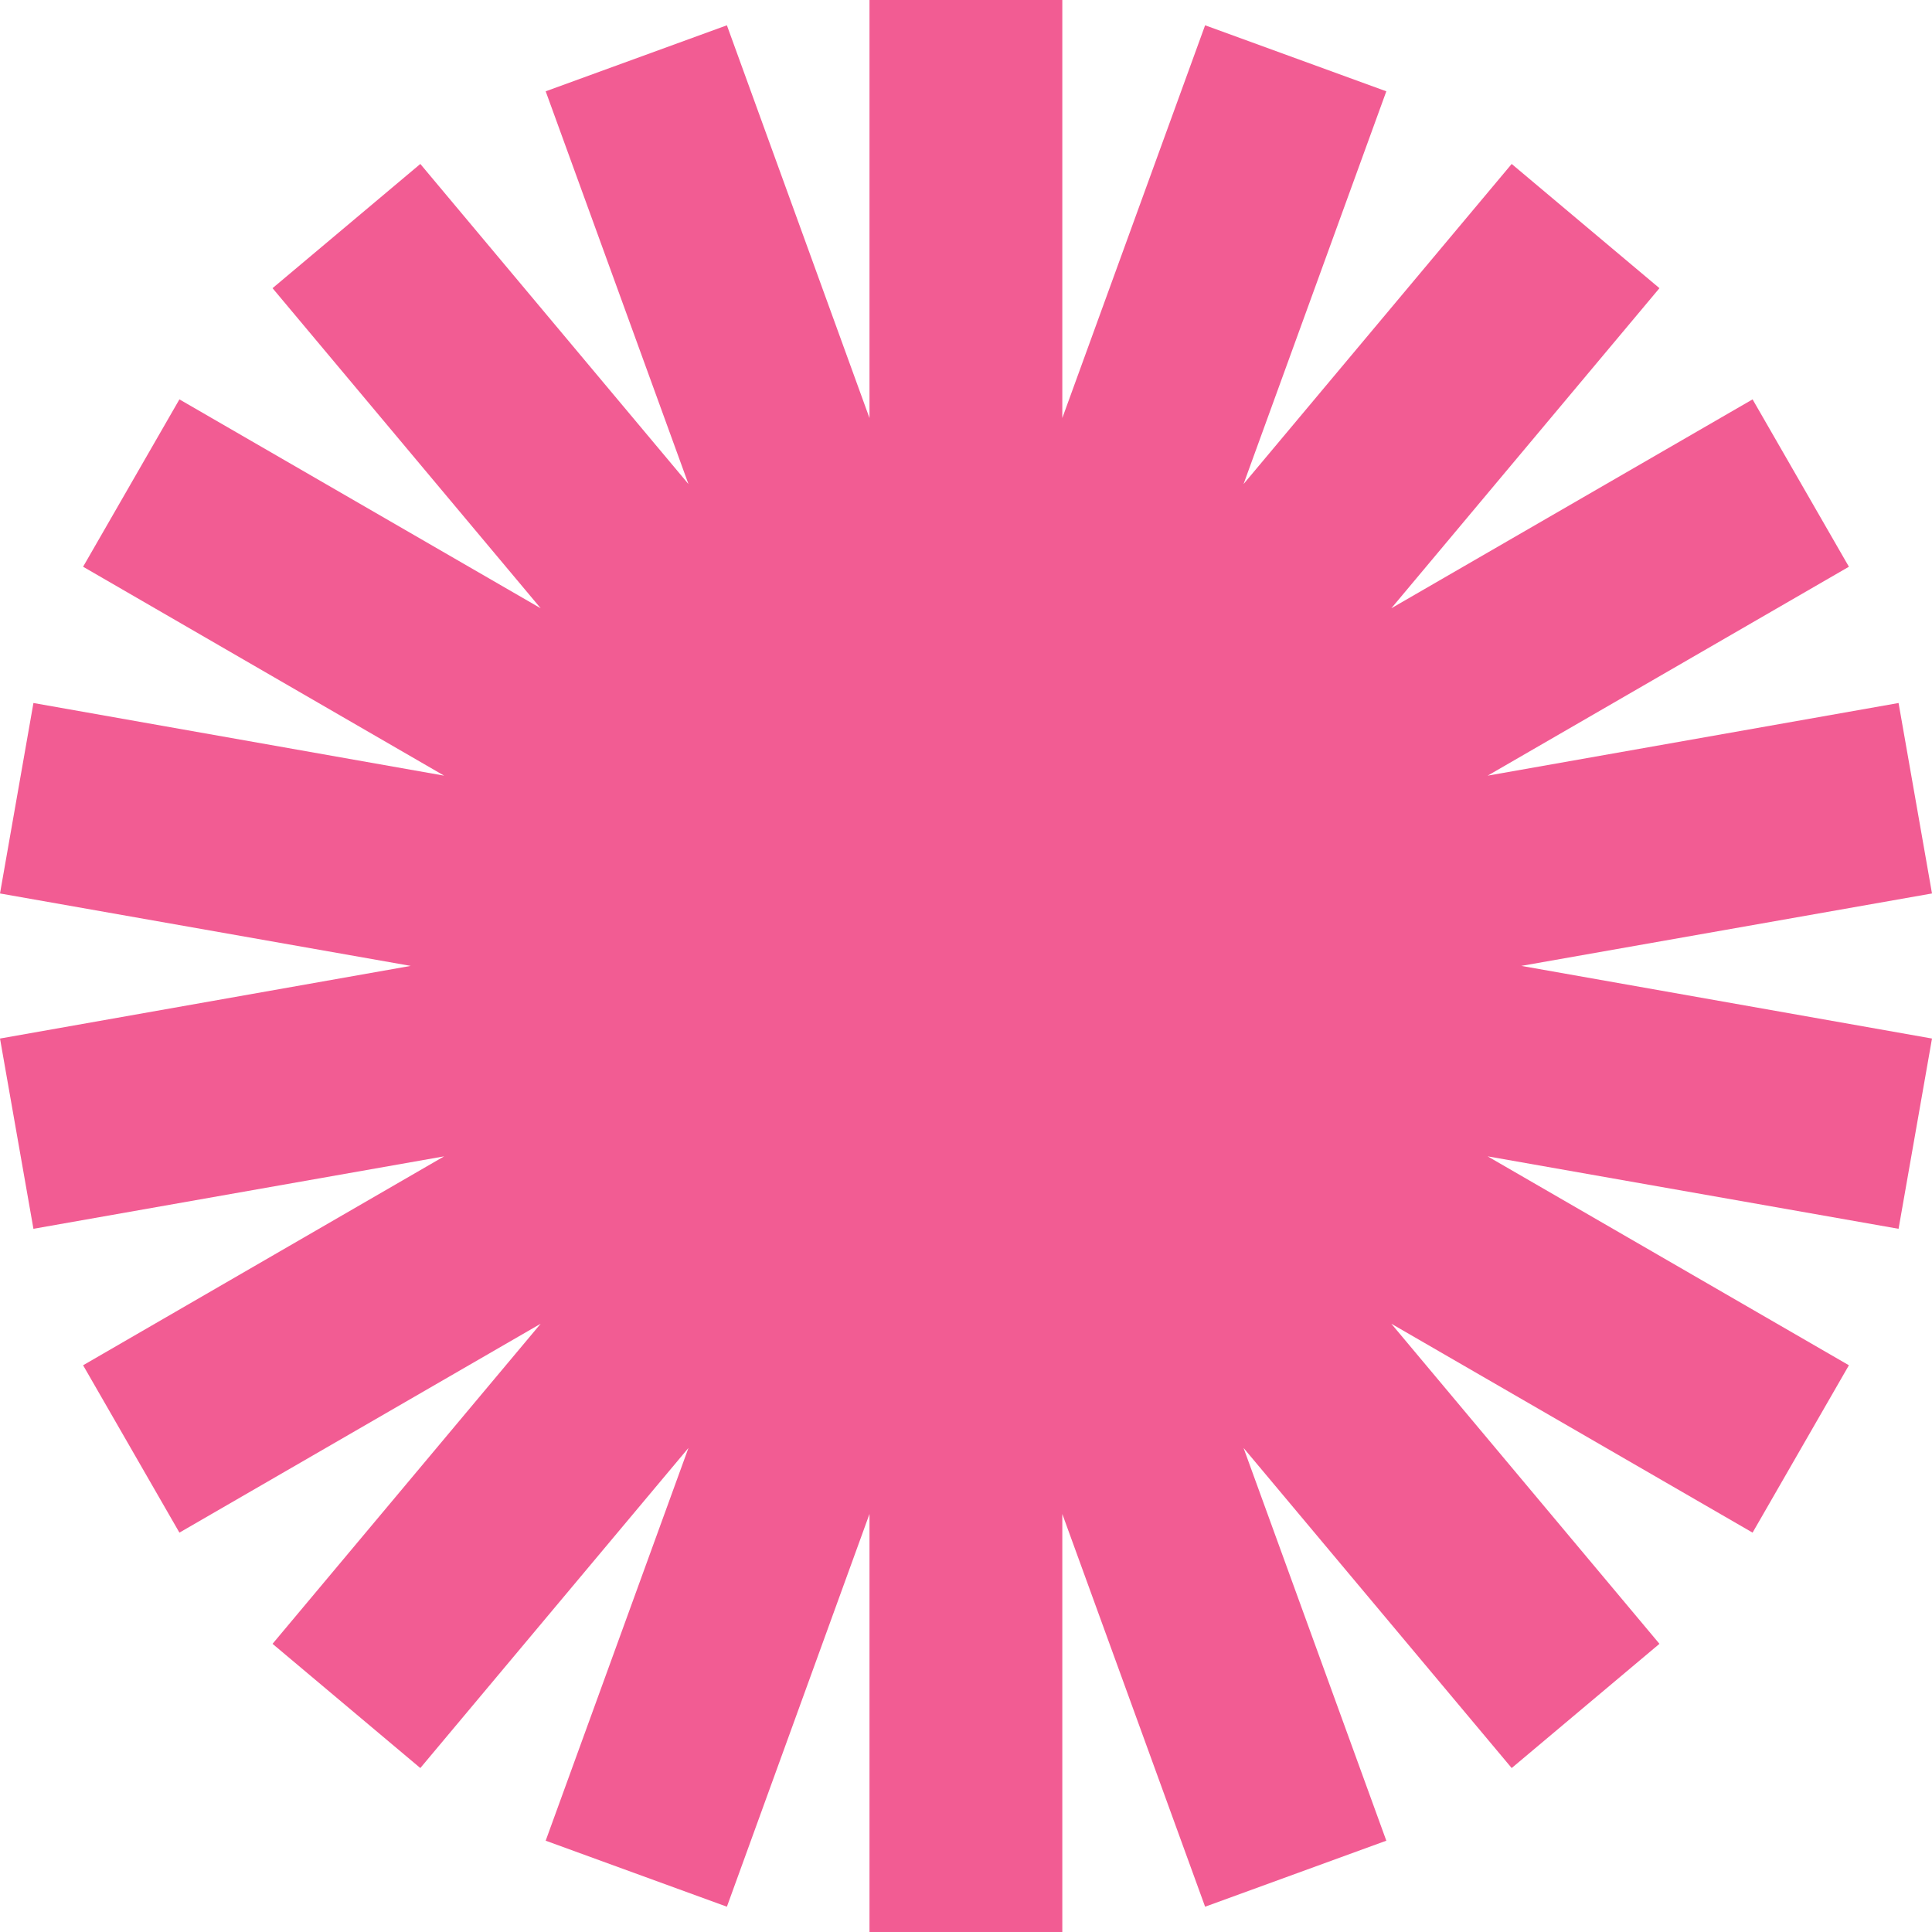 <svg width="88" height="88" viewBox="0 0 88 88" fill="none" xmlns="http://www.w3.org/2000/svg">
<g clip-path="url(#clip0_27_79)">
<path d="M88 40.696L86.477 32.021L67.76 35.33L84.215 25.814L79.828 18.191L63.373 27.706L75.586 13.126L68.855 7.468L56.642 22.048L63.145 4.159L54.891 1.152L48.387 19.041V0H39.604V19.041L33.109 1.152L24.855 4.159L31.358 22.048L19.145 7.468L12.414 13.126L24.627 27.706L8.172 18.191L3.785 25.814L20.23 35.33L1.523 32.021L0 40.696L18.707 43.995L0 47.304L1.523 55.97L20.23 52.67L3.785 62.186L8.172 69.809L24.627 60.294L12.414 74.874L19.145 80.532L31.358 65.952L24.855 83.841L33.109 86.848L39.604 68.959V88H48.387V68.959L54.891 86.848L63.145 83.841L56.642 65.952L68.855 80.532L75.586 74.874L63.373 60.294L79.828 69.809L84.215 62.186L67.76 52.67L86.477 55.97L88 47.304L69.293 43.995L88 40.696Z" fill="#F25C93"/>
</g>
<defs>
<clipPath id="clip0_27_79">
<rect width="88" height="88" fill="white"/>
</clipPath>
</defs>
</svg>
